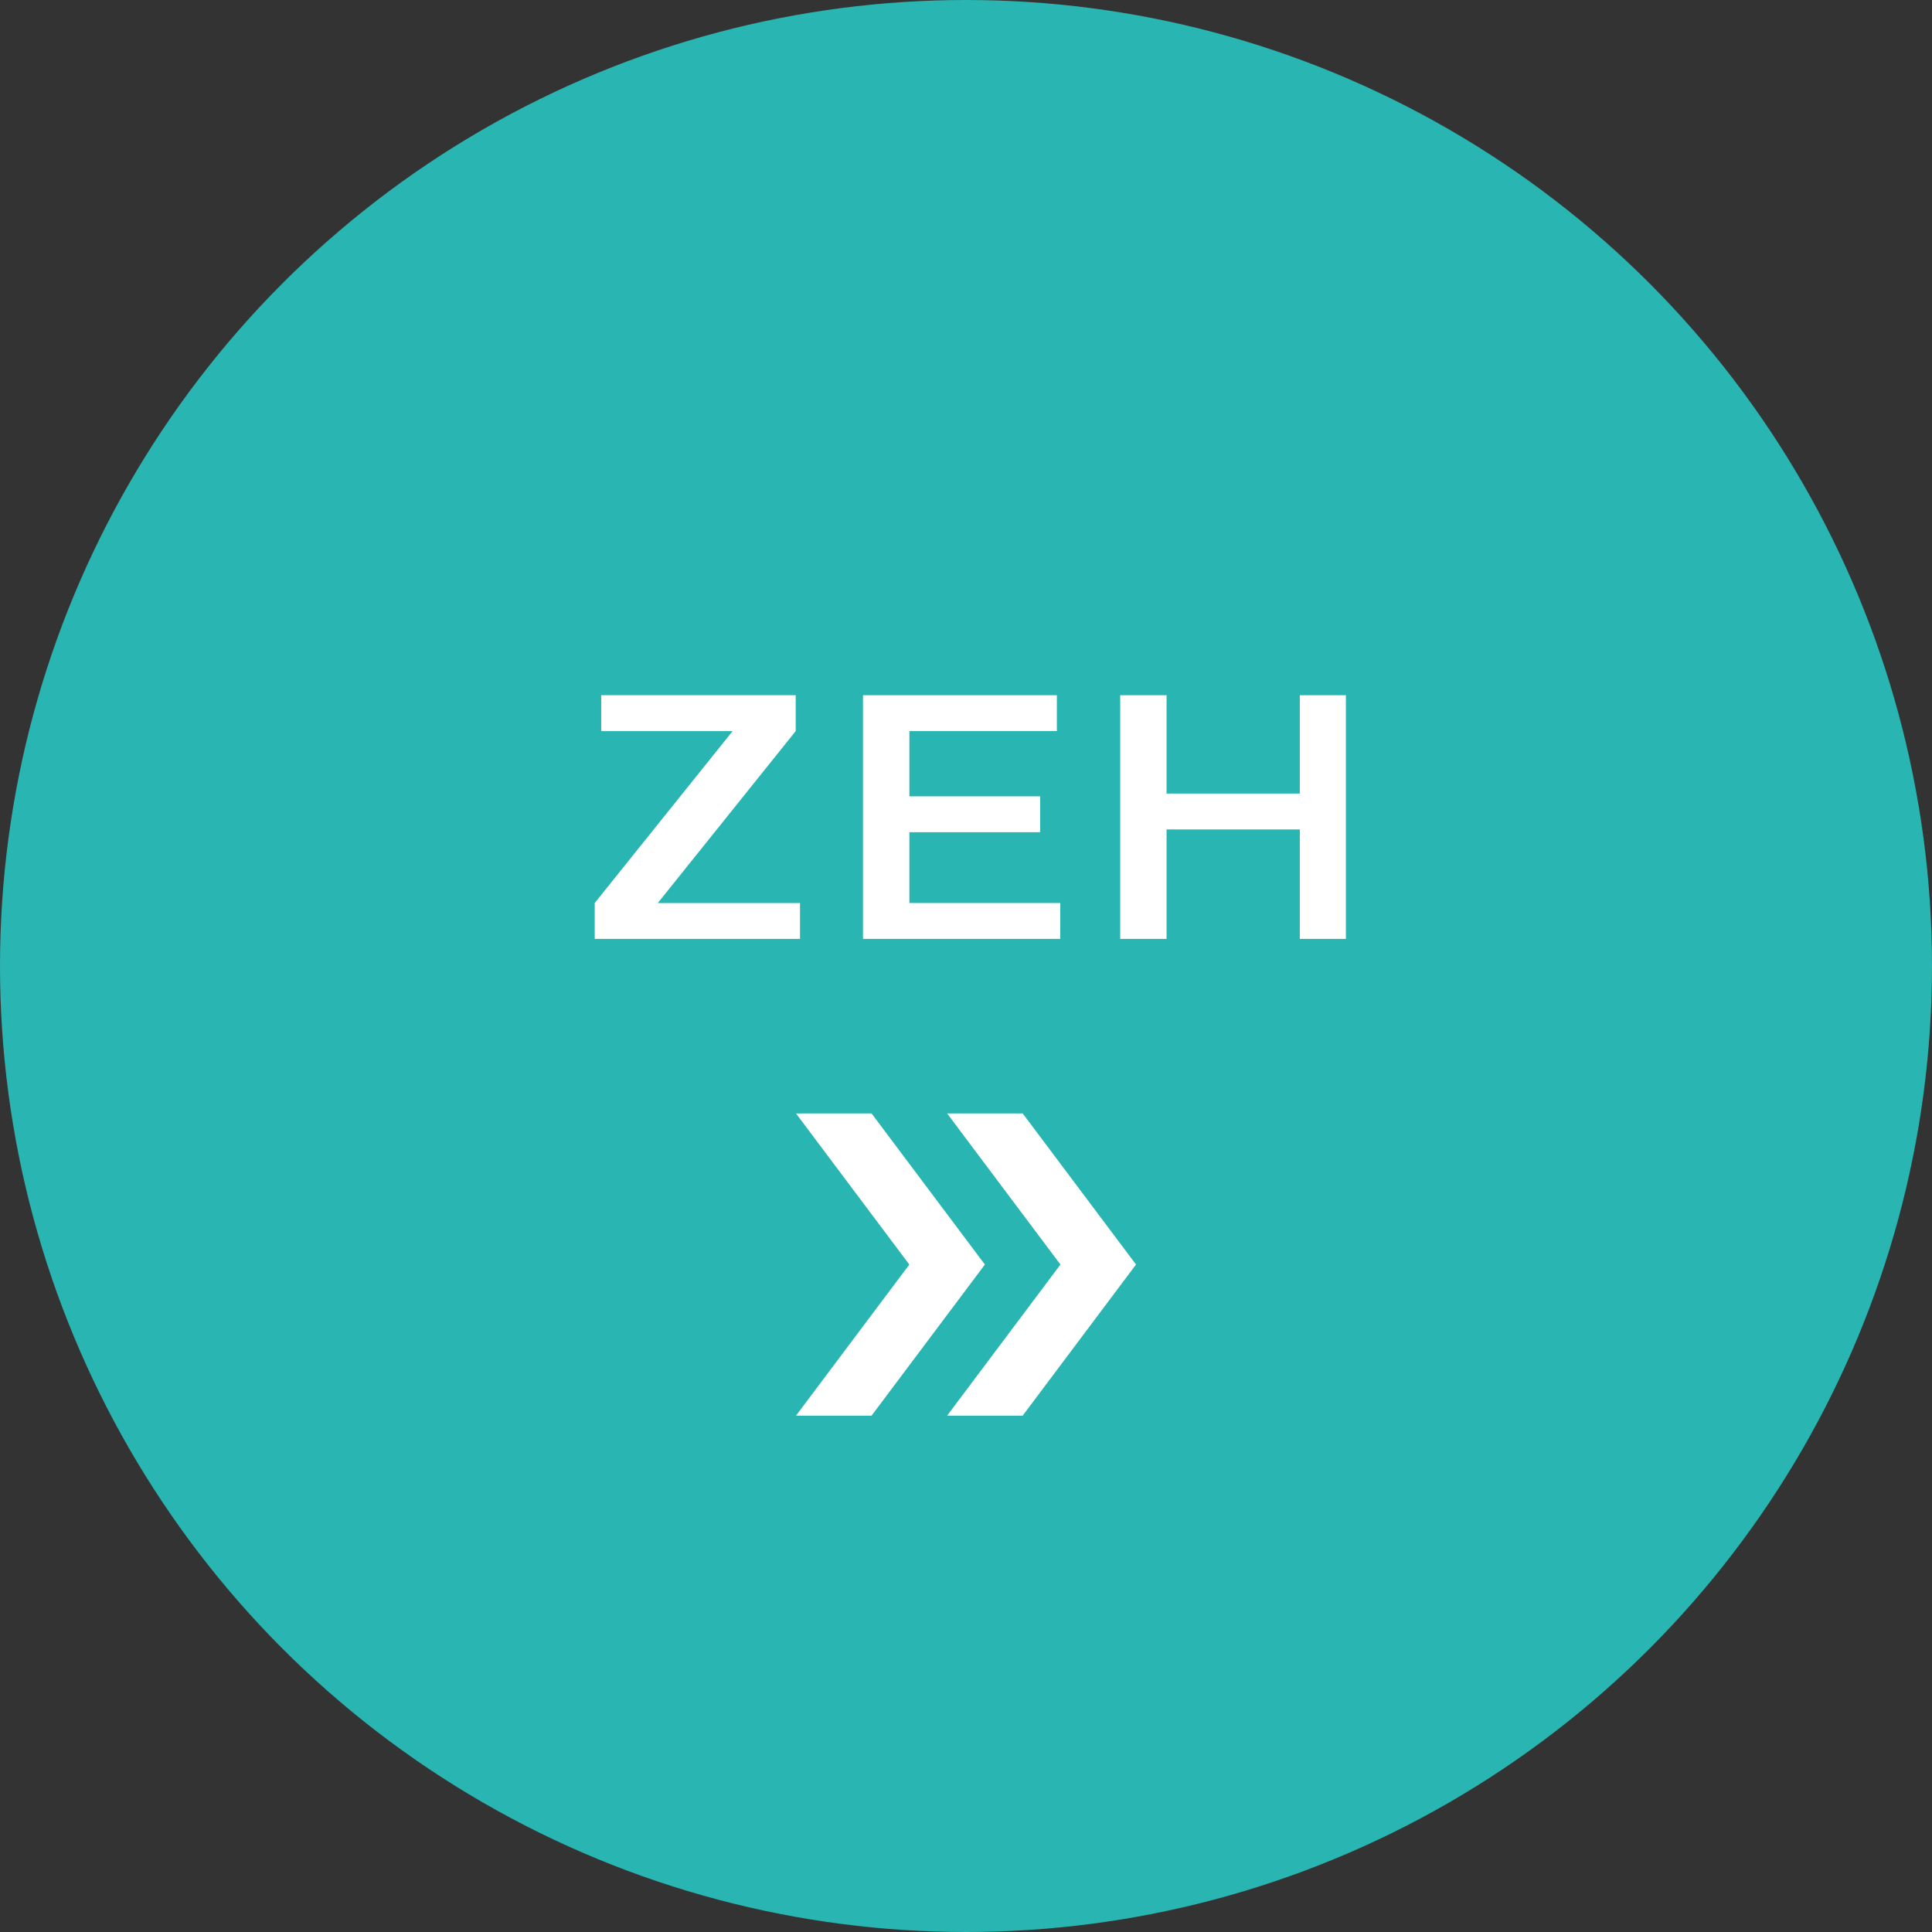 <?xml version="1.0" encoding="UTF-8"?><svg xmlns="http://www.w3.org/2000/svg" viewBox="0 0 90.004 90.004"><rect x="0" y="0" width="90.004" height="90.004" fill="#333333" stroke="none"/><g id="a"/><g id="b"><g id="c"><g><circle cx="45.002" cy="45.002" r="45.002" fill="#29b5b2"/><g><path d="M37.068,32.388v1.671l-6.424,8.009h6.625v1.671h-9.564v-1.671l6.425-8.009h-6.122v-1.671h9.061Z" fill="#fff"/><path d="M49.235,32.388v1.671h-6.871v3.039h6.093v1.671h-6.093v3.299h7.029v1.671h-9.19v-11.351h9.032Z" fill="#fff"/><path d="M54.345,32.388v4.581h6.208v-4.581h2.146v11.351h-2.146v-5.099h-6.208v5.099h-2.16v-11.351h2.16Z" fill="#fff"/></g><g><polygon points="40.602 65.95 37.082 65.95 42.362 58.91 37.082 51.87 40.602 51.87 45.882 58.91 40.602 65.95" fill="#fff"/><polygon points="47.642 65.95 44.122 65.95 49.402 58.91 44.122 51.87 47.642 51.87 52.922 58.91 47.642 65.95" fill="#fff"/></g></g></g></g></svg>